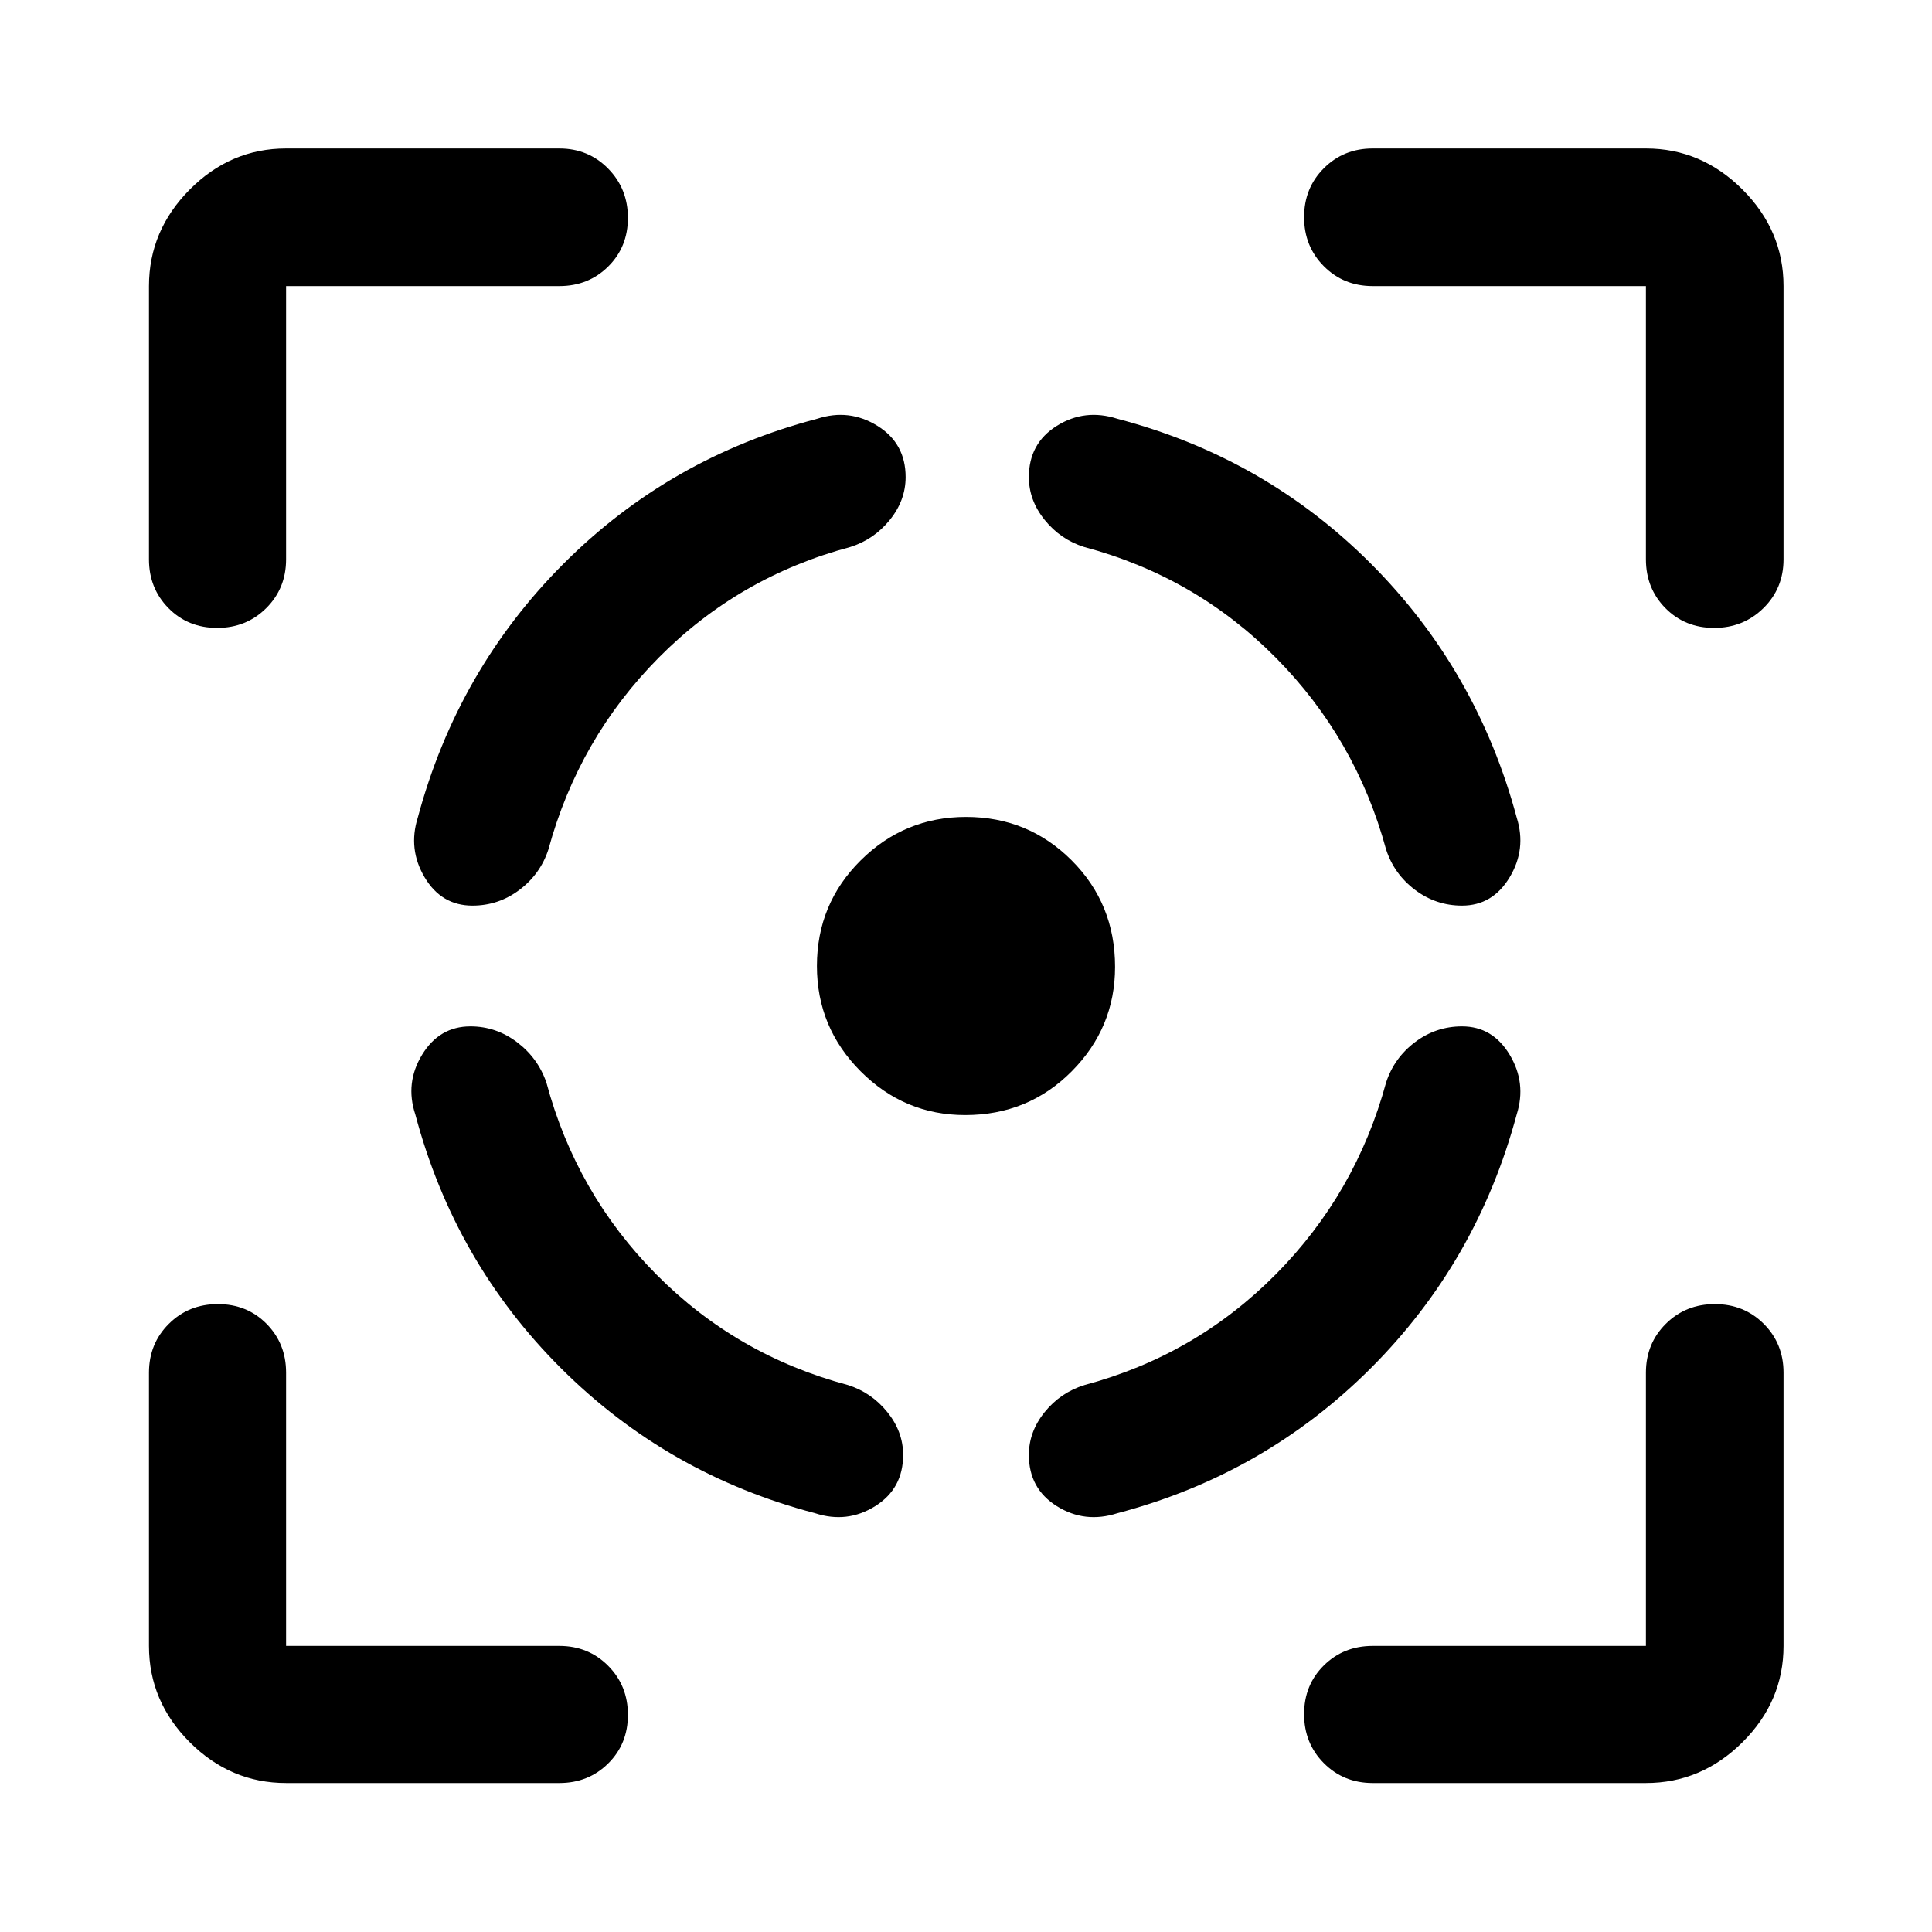 <svg xmlns="http://www.w3.org/2000/svg" width="48" height="48" viewBox="0 -960 960 960"><path d="M142.15-74.02q-27.58 0-47.86-20.27-20.27-20.28-20.27-47.86v-135.78q0-14.43 9.87-24.25t24.37-9.82q14.5 0 24.2 9.82 9.69 9.82 9.69 24.25v135.78h135.78q14.43 0 24.25 9.87t9.82 24.37q0 14.5-9.82 24.19-9.82 9.7-24.25 9.7H142.15ZM74.02-682.07v-135.78q0-27.58 20.27-47.98 20.28-20.39 47.86-20.39h135.78q14.43 0 24.25 9.99t9.82 24.49q0 14.5-9.82 24.2-9.82 9.69-24.25 9.69H142.15v135.78q0 14.43-9.87 24.25T107.91-648q-14.5 0-24.19-9.82-9.7-9.82-9.7-24.25Zm405.55 276.14q-30.24 0-51.94-21.76T405.93-480q0-30.91 21.76-52.49 21.76-21.58 52.31-21.58 30.91 0 52.49 21.58 21.58 21.58 21.58 52.92 0 30.24-21.58 51.94t-52.92 21.7ZM817.85-74.02H682.07q-14.43 0-24.25-9.87T648-108.26q0-14.5 9.82-24.2 9.82-9.69 24.25-9.69h135.78v-135.78q0-14.43 9.87-24.25t24.37-9.82q14.5 0 24.31 9.82 9.82 9.82 9.82 24.25v135.78q0 27.58-20.39 47.86-20.4 20.27-47.98 20.27Zm0-608.05v-135.78H682.07q-14.43 0-24.25-9.87T648-852.09q0-14.5 9.82-24.31 9.82-9.82 24.25-9.82h135.78q27.58 0 47.98 20.39 20.39 20.4 20.39 47.98v135.78q0 14.43-9.99 24.25T851.74-648q-14.5 0-24.2-9.82-9.69-9.82-9.69-24.25ZM233.76-450q-15.41 0-24 14.05-8.59 14.06-3.39 29.73 19.48 73.33 72.4 126.11 52.93 52.78 126.25 72.02 15.91 5.2 29.83-3.5 13.91-8.69 13.91-25.48 0-11.56-7.86-21.28t-19.57-13.43q-55.37-14.76-95.22-54.97t-54.61-95.34q-4.2-12.19-14.59-20.05-10.4-7.86-23.15-7.86Zm1-60q-15.41 0-23.76-14.05-8.35-14.06-3.39-29.73 19.72-73.33 72.4-126.11 52.69-52.78 126.01-72.02 15.91-5.2 29.95 3.5Q450-739.72 450-722.93q0 11.56-7.86 21.28t-19.57 13.43q-55.37 14.76-95.22 54.97t-54.85 95.34q-3.96 12.19-14.35 20.05-10.4 7.86-23.39 7.86Zm491.72 60q15.17 0 23.64 14.05 8.47 14.06 3.51 29.73-19.72 73.33-72.52 126.11-52.81 52.78-125.89 72.02-16.15 5.2-30.07-3.5-13.91-8.69-13.91-25.48 0-11.56 7.86-21.28t19.81-13.43q55.13-14.76 94.98-54.97t54.85-95.34q3.96-12.19 14.35-20.05 10.4-7.86 23.39-7.86Zm0-60q15.17 0 23.64-14.05 8.47-14.06 3.51-29.73-19.72-73.33-72.4-126.11-52.69-52.78-126.01-72.02-16.15-5.2-30.07 3.5-13.91 8.69-13.91 25.48 0 11.56 7.86 21.28t19.57 13.43q55.37 14.76 95.22 54.97t54.85 95.34q3.96 12.19 14.35 20.05 10.4 7.86 23.39 7.86Z"/></svg>